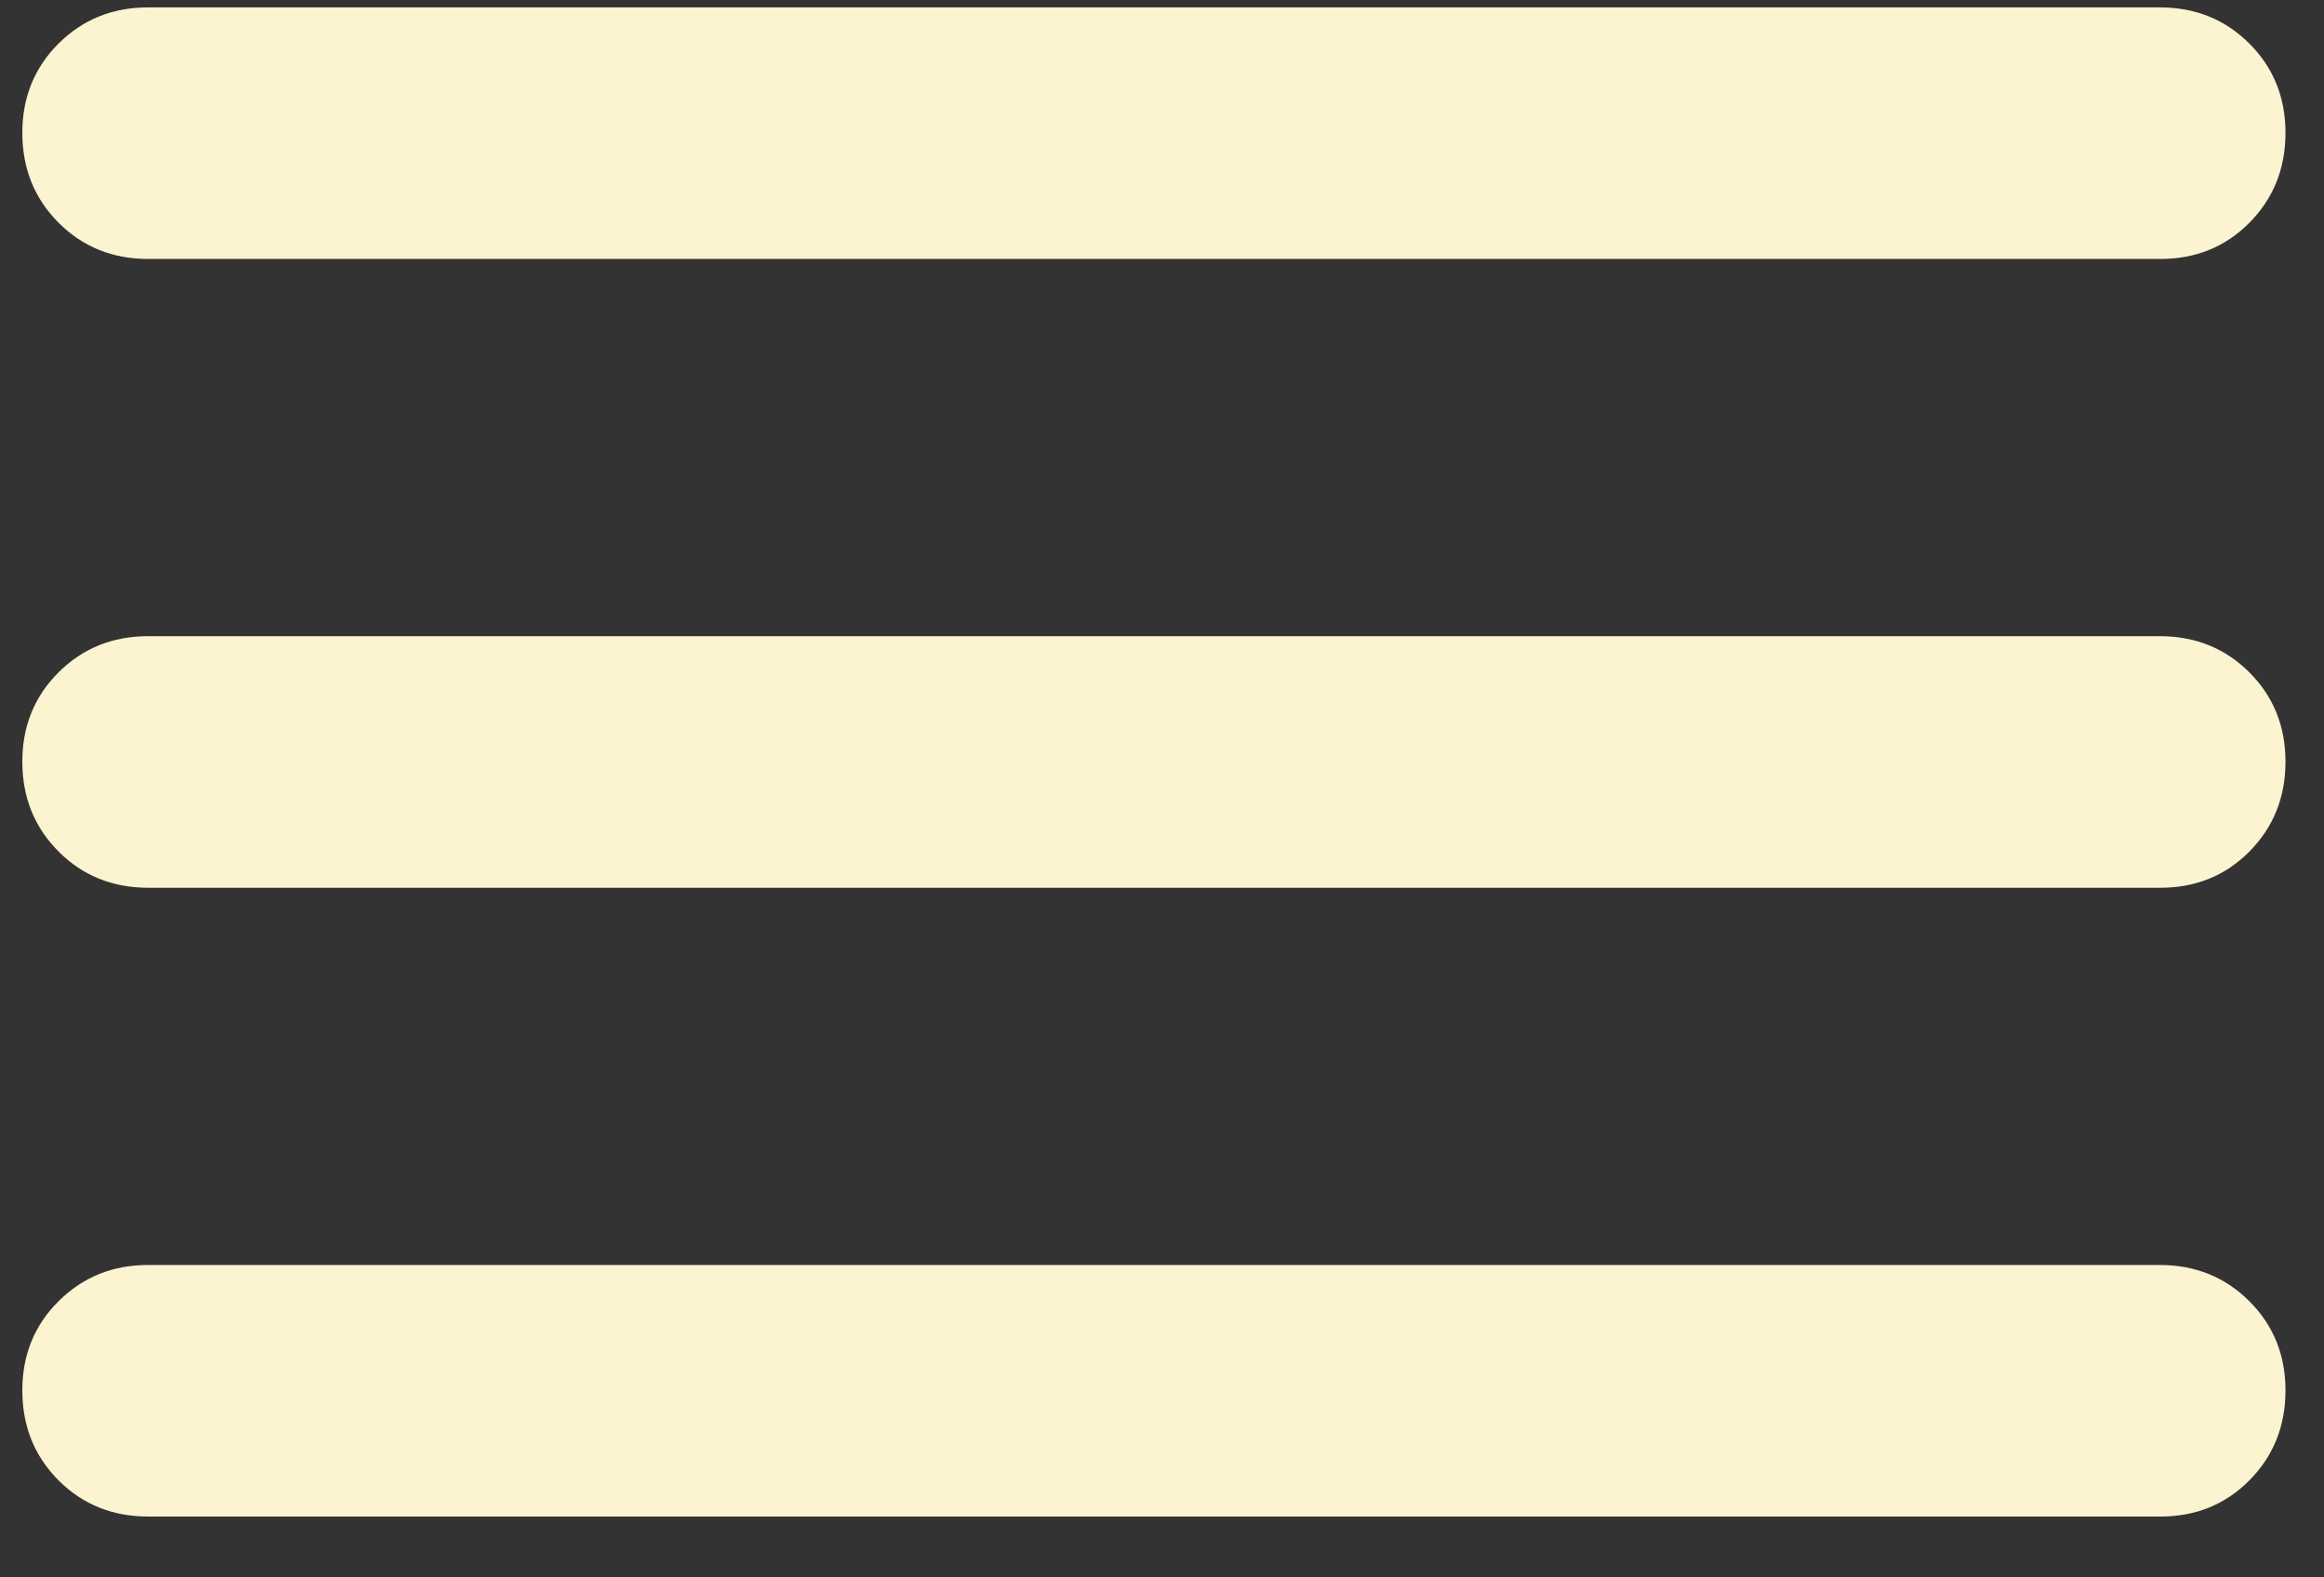 <svg width="28" height="19" viewBox="0 0 28 19" fill="none" xmlns="http://www.w3.org/2000/svg">
<rect x="0" y="0" width="28" height="19" fill="#333333" stroke="none"/>
<path d="M1.784 18.267C1.355 18.267 0.995 18.121 0.705 17.831C0.415 17.54 0.27 17.18 0.269 16.752C0.268 16.324 0.413 15.964 0.705 15.674C0.997 15.383 1.357 15.237 1.784 15.237H26.021C26.45 15.237 26.81 15.383 27.101 15.674C27.392 15.964 27.537 16.324 27.536 16.752C27.535 17.18 27.39 17.54 27.1 17.832C26.81 18.124 26.45 18.269 26.021 18.267H1.784ZM1.784 10.693C1.355 10.693 0.995 10.547 0.705 10.256C0.415 9.966 0.27 9.606 0.269 9.178C0.268 8.75 0.413 8.39 0.705 8.099C0.997 7.808 1.357 7.663 1.784 7.663H26.021C26.45 7.663 26.81 7.808 27.101 8.099C27.392 8.39 27.537 8.75 27.536 9.178C27.535 9.606 27.39 9.966 27.1 10.258C26.81 10.55 26.45 10.695 26.021 10.693H1.784ZM1.784 3.119C1.355 3.119 0.995 2.973 0.705 2.682C0.415 2.391 0.27 2.032 0.269 1.604C0.268 1.176 0.413 0.816 0.705 0.525C0.997 0.234 1.357 0.089 1.784 0.089H26.021C26.45 0.089 26.81 0.234 27.101 0.525C27.392 0.816 27.537 1.176 27.536 1.604C27.535 2.032 27.39 2.392 27.1 2.684C26.81 2.976 26.45 3.121 26.021 3.119H1.784Z" fill="#FCF3D0"/>
</svg>
